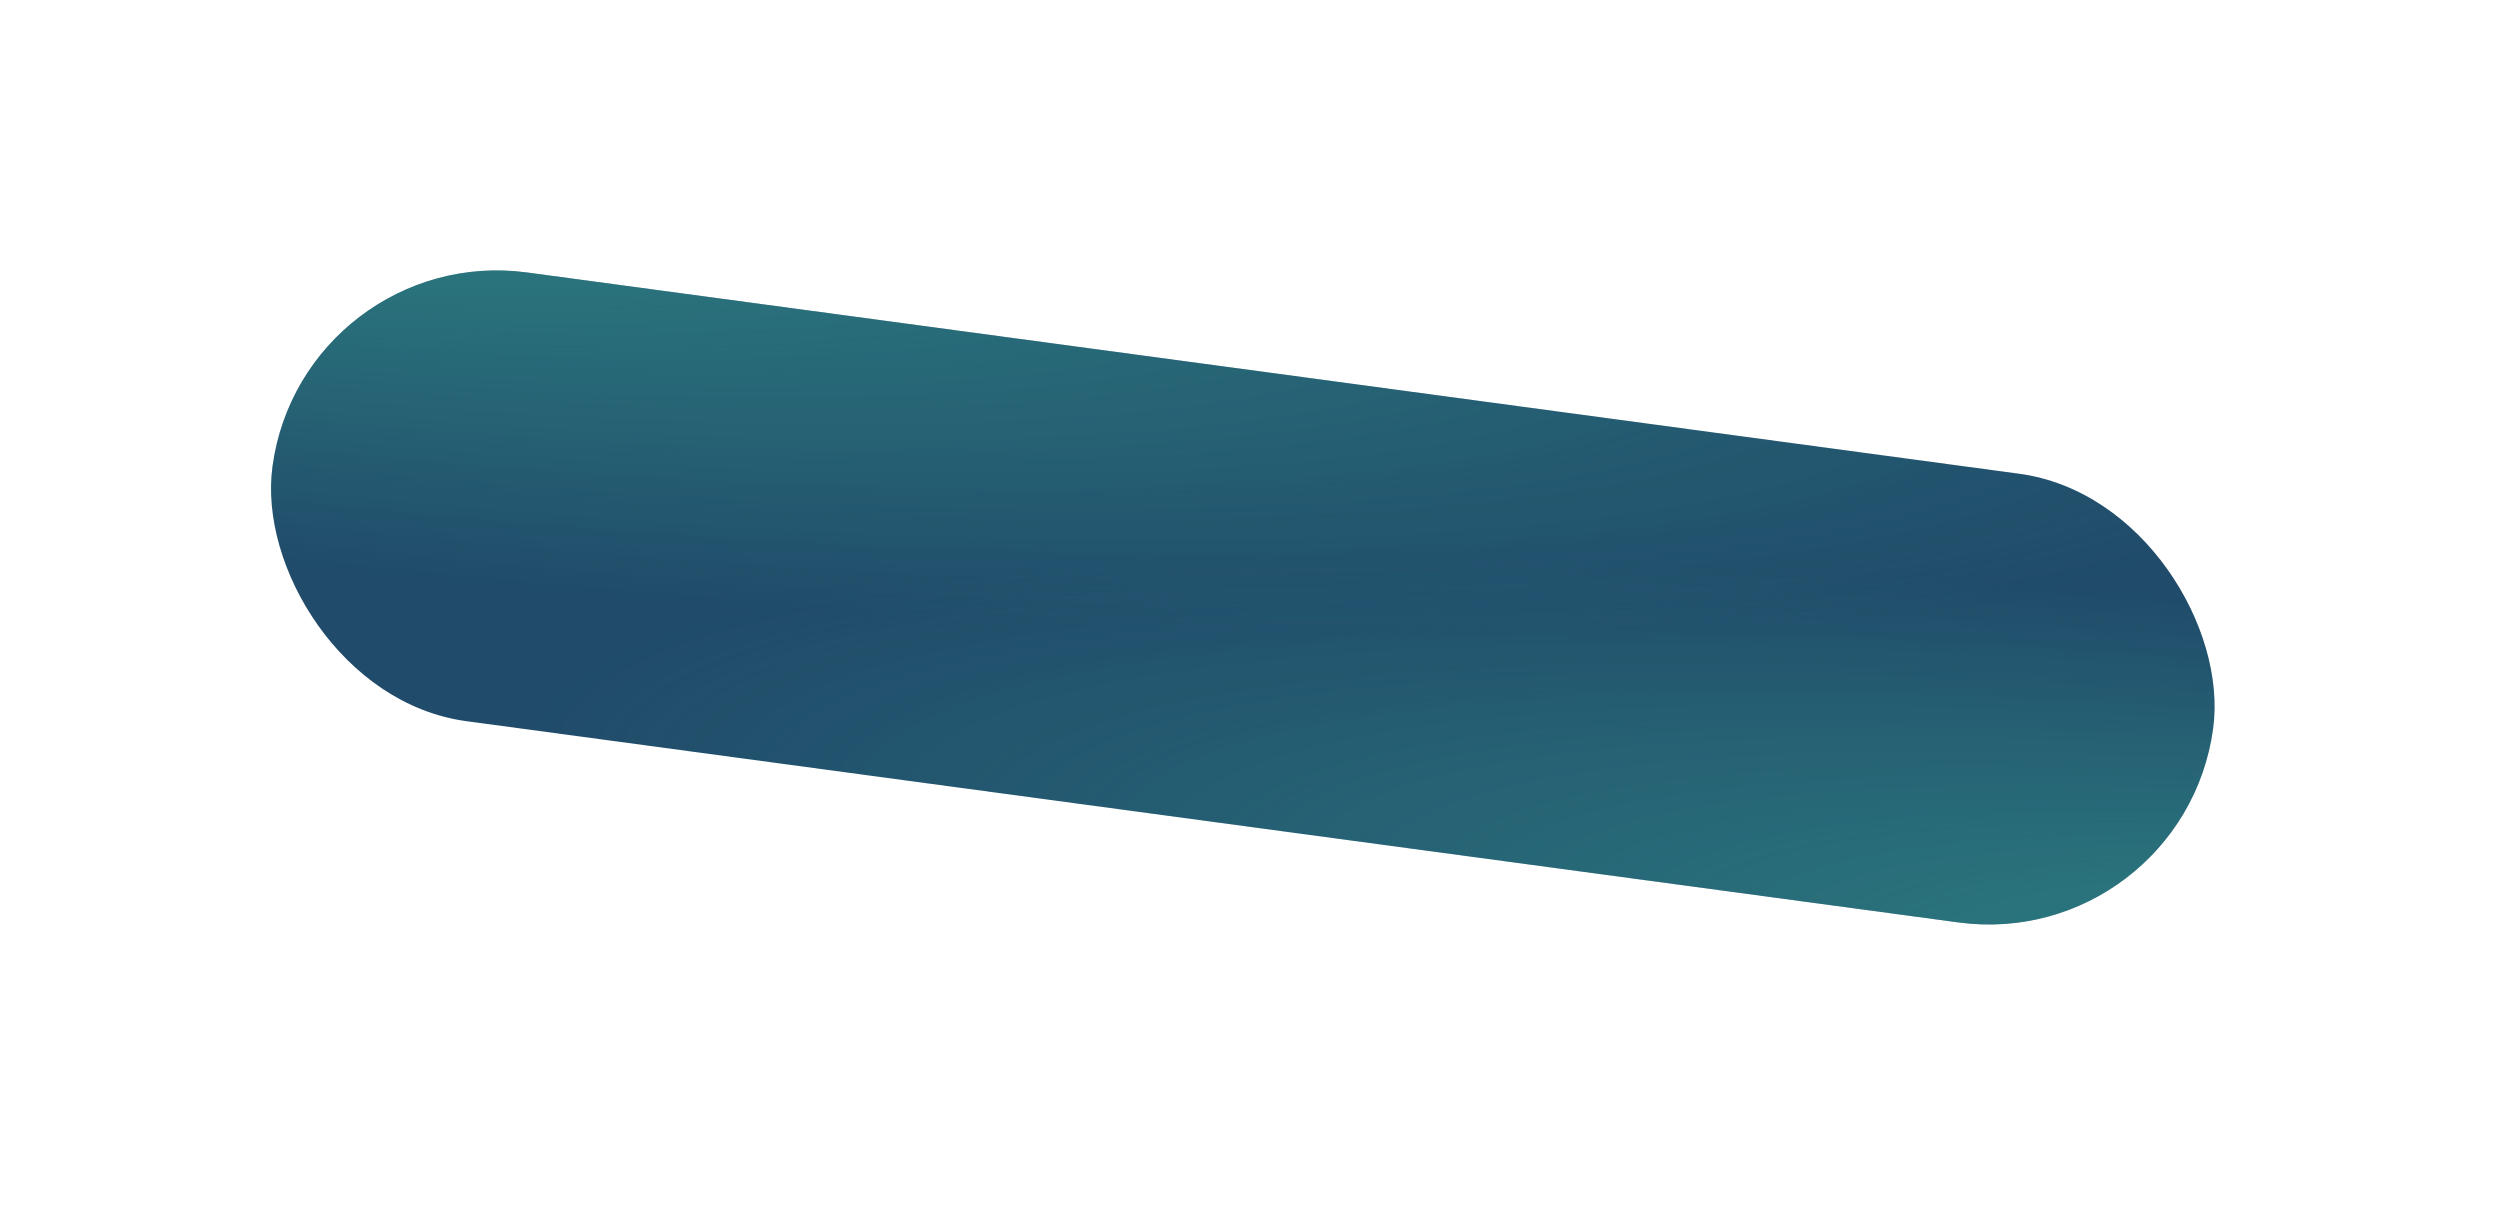 <?xml version="1.0" encoding="UTF-8"?> <svg xmlns="http://www.w3.org/2000/svg" width="166" height="80" viewBox="0 0 166 80" fill="none"><g filter="url(#filter0_d_2015_865)"><rect x="17.596" y="12.742" width="130.03" height="30.065" rx="15.033" transform="rotate(7.682 17.596 12.742)" fill="#204B6A"></rect><rect x="17.596" y="12.742" width="130.03" height="30.065" rx="15.033" transform="rotate(7.682 17.596 12.742)" fill="url(#paint0_radial_2015_865)" fill-opacity="0.6"></rect><rect x="17.596" y="12.742" width="130.03" height="30.065" rx="15.033" transform="rotate(7.682 17.596 12.742)" fill="url(#paint1_radial_2015_865)" fill-opacity="0.6"></rect></g><defs><filter id="filter0_d_2015_865" x="-0.001" y="0" width="165.048" height="79.342" filterUnits="userSpaceOnUse" color-interpolation-filters="sRGB"><feFlood flood-opacity="0" result="BackgroundImageFix"></feFlood><feColorMatrix in="SourceAlpha" type="matrix" values="0 0 0 0 0 0 0 0 0 0 0 0 0 0 0 0 0 0 127 0" result="hardAlpha"></feColorMatrix><feOffset dx="2.505" dy="3.341"></feOffset><feGaussianBlur stdDeviation="8.978"></feGaussianBlur><feComposite in2="hardAlpha" operator="out"></feComposite><feColorMatrix type="matrix" values="0 0 0 0 0.125 0 0 0 0 0.294 0 0 0 0 0.416 0 0 0 0.5 0"></feColorMatrix><feBlend mode="normal" in2="BackgroundImageFix" result="effect1_dropShadow_2015_865"></feBlend><feBlend mode="normal" in="SourceGraphic" in2="effect1_dropShadow_2015_865" result="shape"></feBlend></filter><radialGradient id="paint0_radial_2015_865" cx="0" cy="0" r="1" gradientTransform="matrix(-122.374 -18.774 99.733 -19.955 195.097 45.907)" gradientUnits="userSpaceOnUse"><stop stop-color="#3BBA9C"></stop><stop offset="1" stop-color="#3BBA9C" stop-opacity="0"></stop></radialGradient><radialGradient id="paint1_radial_2015_865" cx="0" cy="0" r="1" gradientTransform="matrix(99.218 26.139 -135.067 15.737 -13.659 3.547)" gradientUnits="userSpaceOnUse"><stop stop-color="#3BBA9C"></stop><stop offset="1" stop-color="#3BBA9C" stop-opacity="0"></stop></radialGradient></defs></svg> 